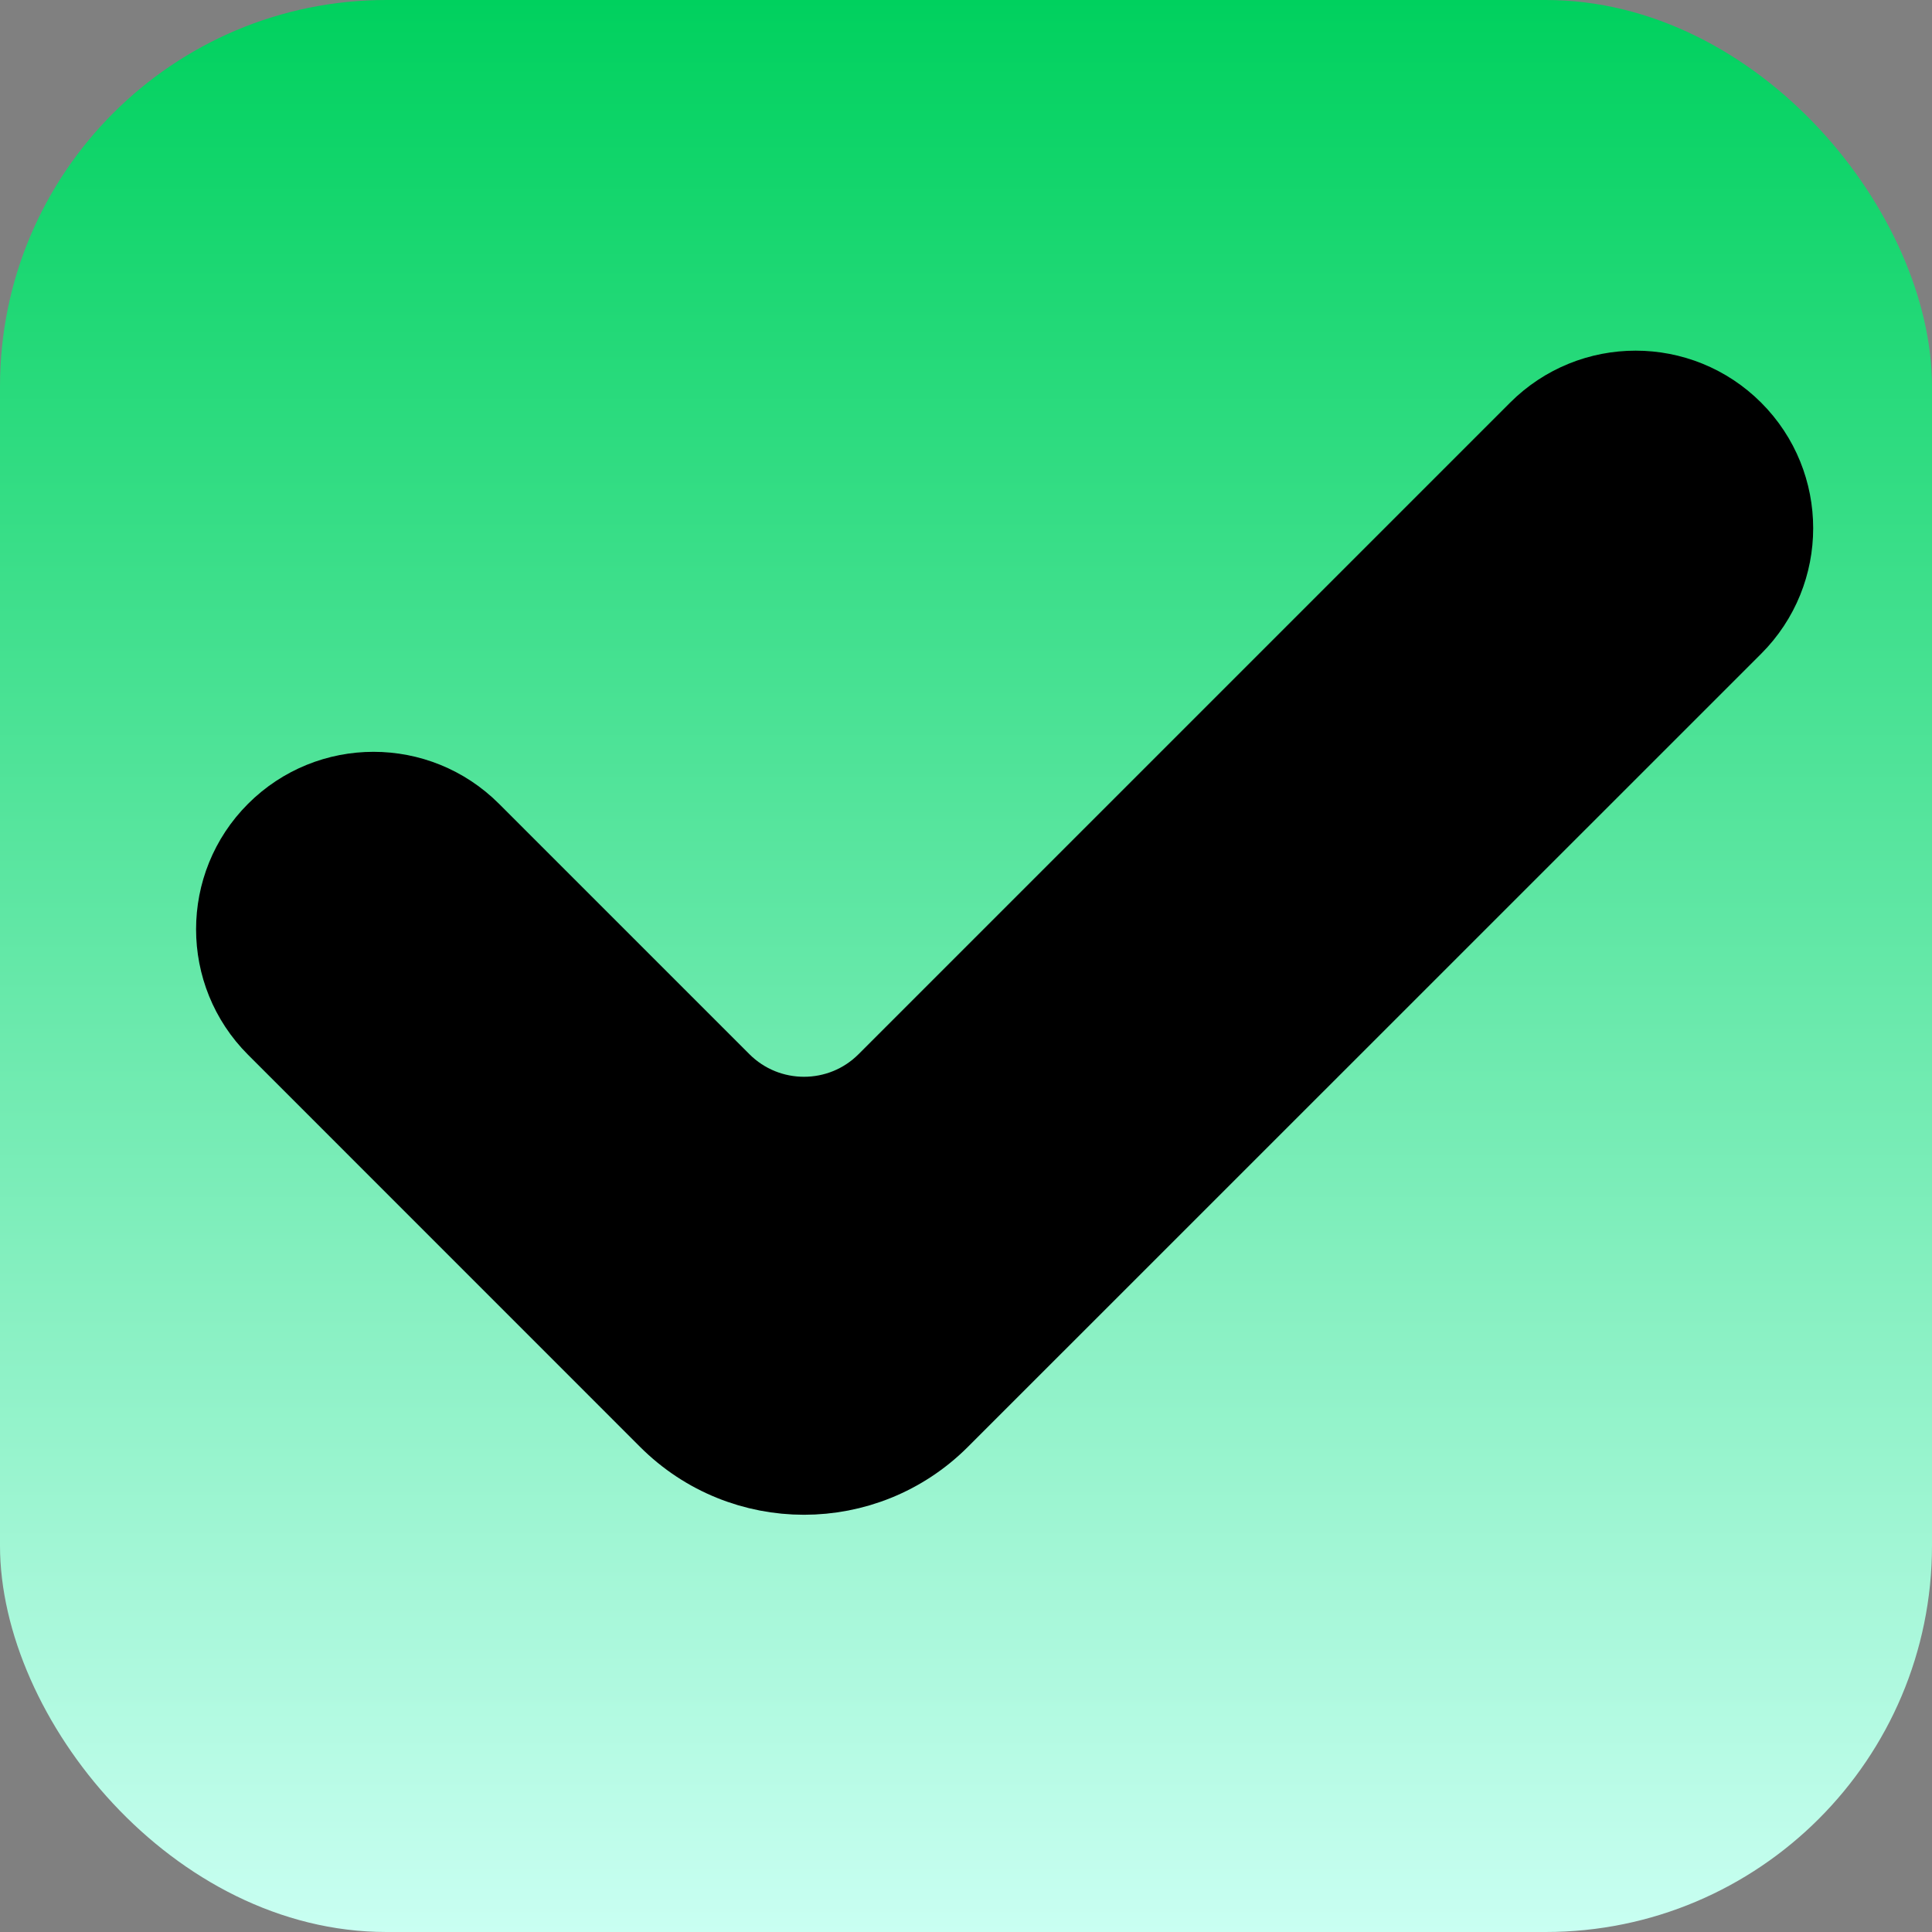 <svg width="25" height="25" viewBox="0 0 25 25" fill="none" xmlns="http://www.w3.org/2000/svg">
<rect x="0" y="0" width="25" height="25" fill="#808080" stroke="none"/>
<rect width="25" height="25" rx="5" fill="url(#paint0_linear_110_5)"/>
<path d="M19.894 5.564L11.464 13.994C10.879 14.58 9.929 14.58 9.343 13.994L6.104 10.755C5.402 10.053 4.265 10.053 3.563 10.755C2.862 11.456 2.862 12.594 3.563 13.295L8.636 18.369C9.612 19.345 11.195 19.345 12.171 18.369L22.436 8.106C23.138 7.404 23.138 6.266 22.436 5.564C21.734 4.862 20.596 4.862 19.894 5.564Z" fill="black" stroke="black"/>
<defs>
<linearGradient id="paint0_linear_110_5" x1="12.5" y1="0" x2="12.5" y2="25" gradientUnits="userSpaceOnUse">
<stop stop-color="#00D15E"/>
<stop offset="1" stop-color="#C9FFF2"/>
</linearGradient>
</defs>
</svg>
